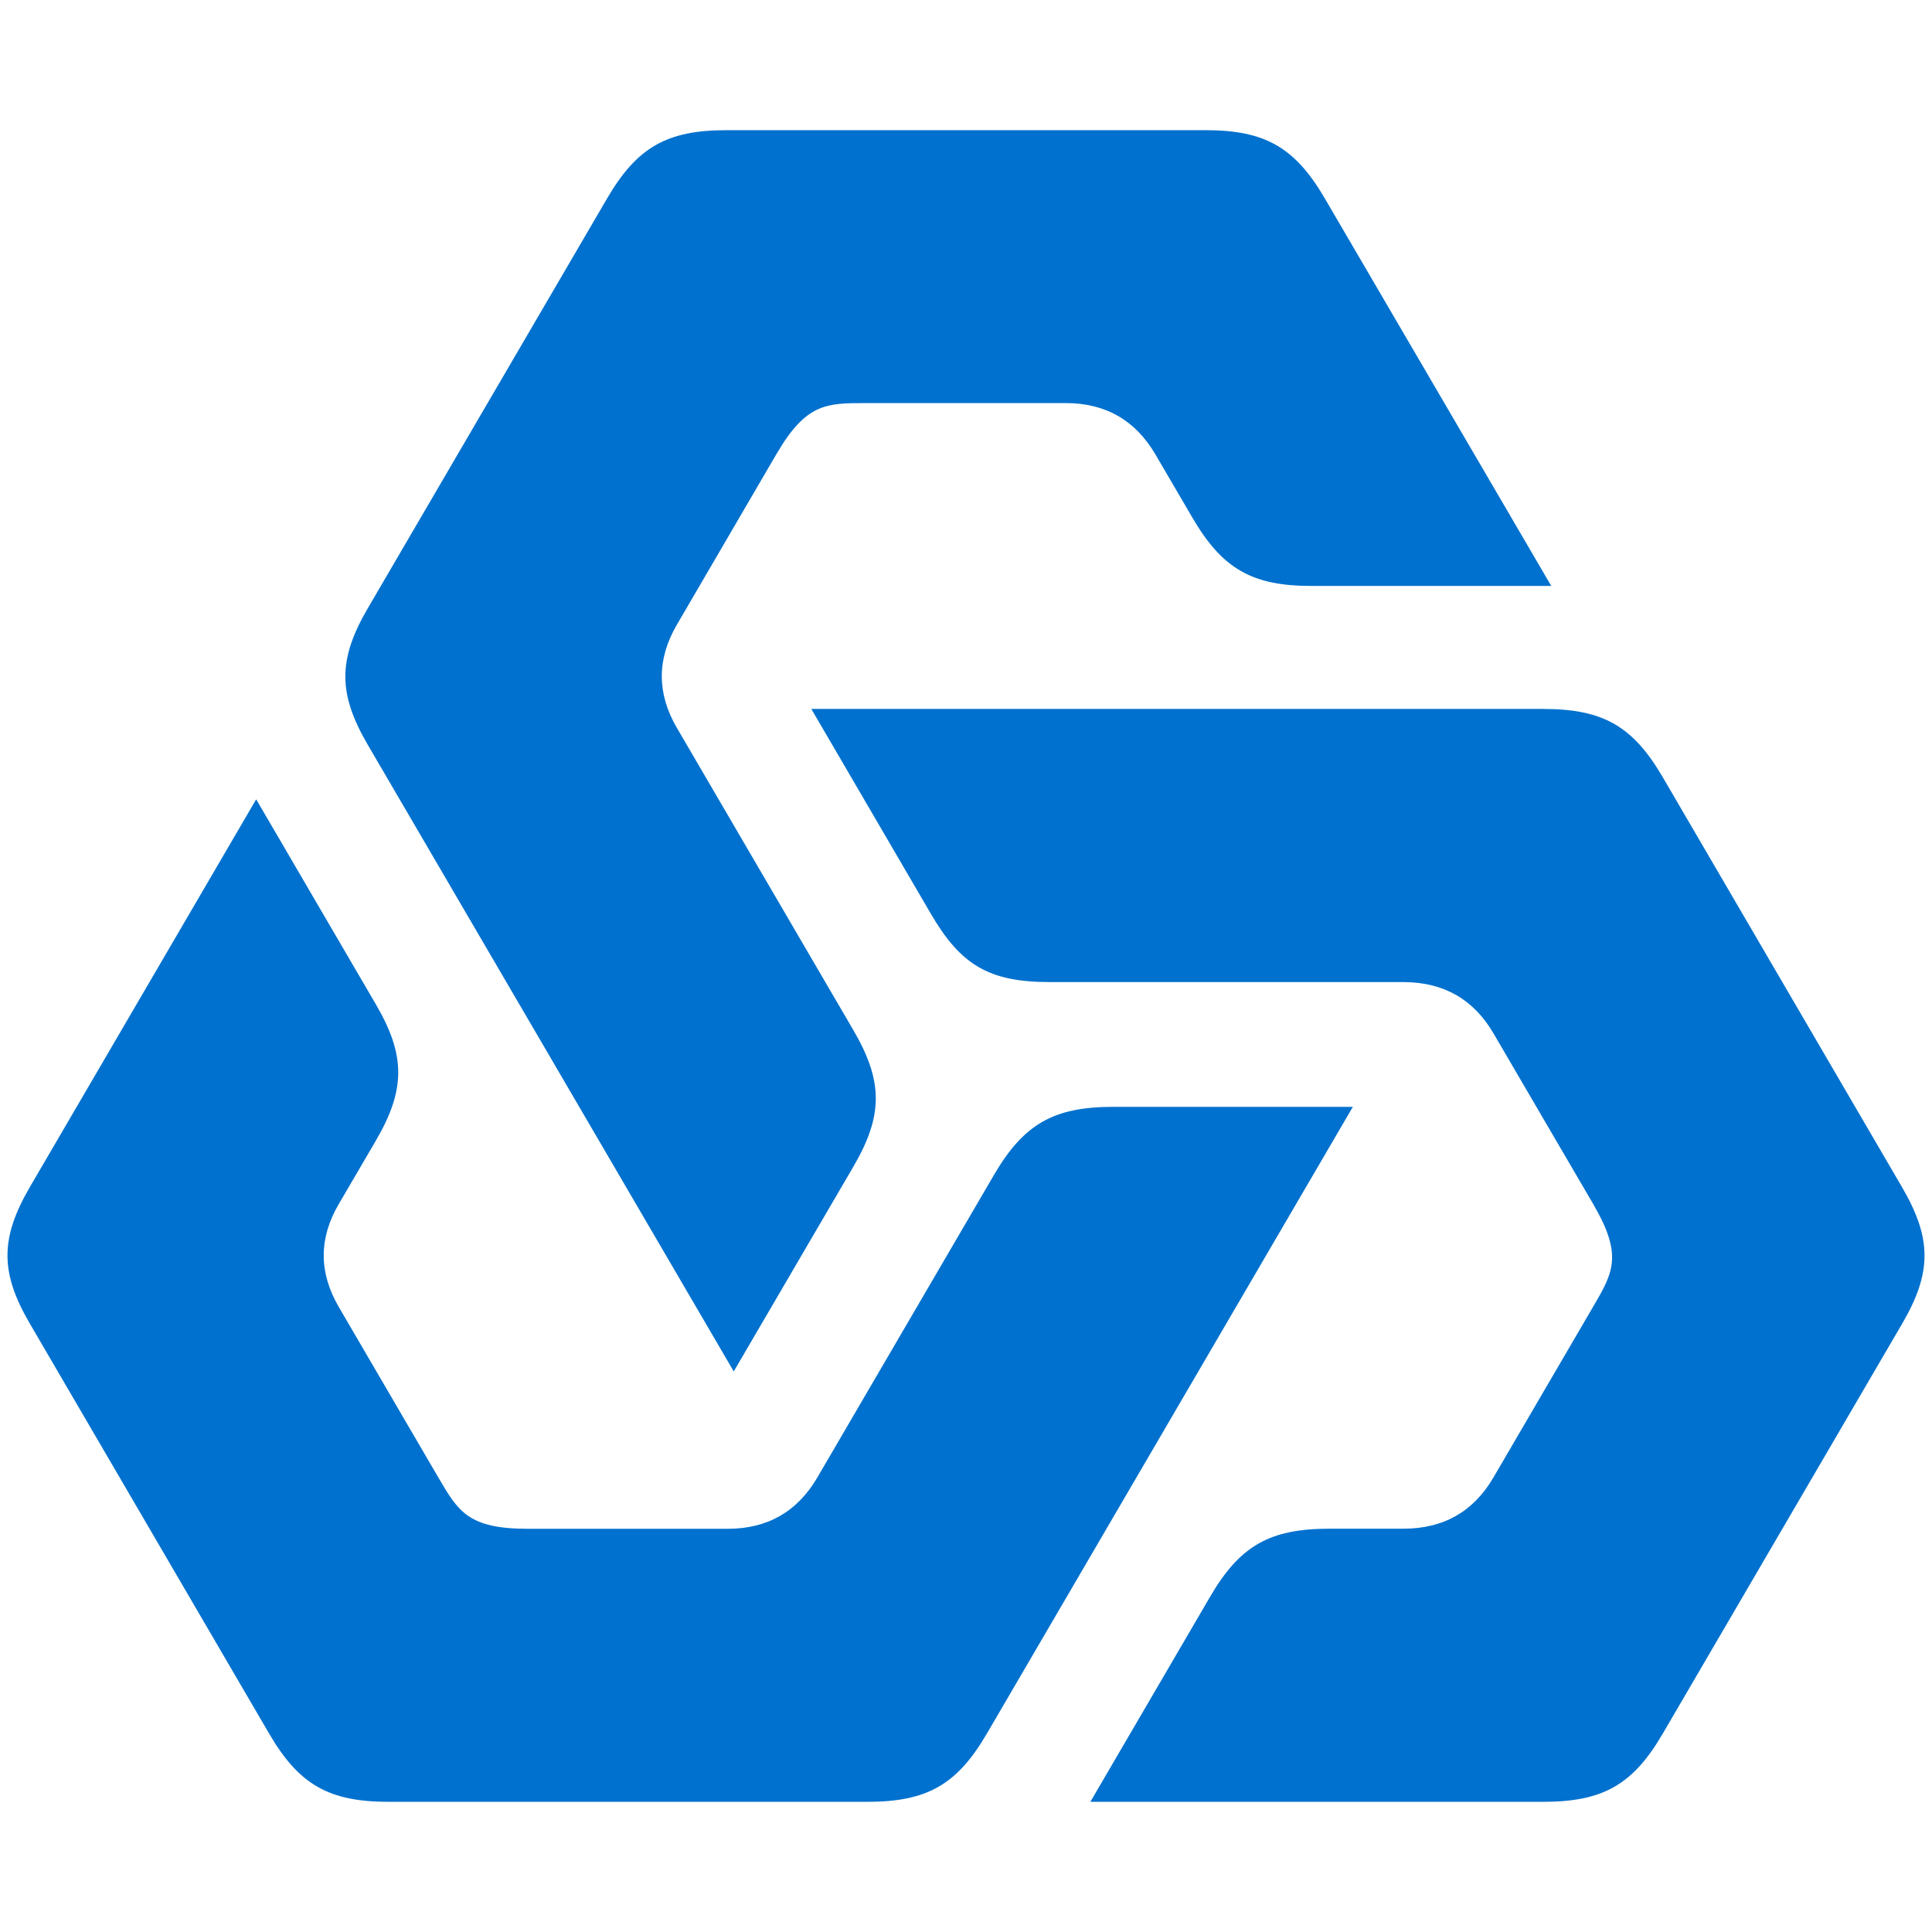 <svg xmlns="http://www.w3.org/2000/svg" width="127" height="127"><path d="M125.025 78.03c1.967 3.367 1.982 5.611.016 8.978l-15.732 26.939c-1.966 3.374-3.94 4.496-7.873 4.496H71.675l7.866-13.473c1.966-3.375 3.932-4.481 7.865-4.481h4.858c2.62 0 4.594-1.122 5.907-3.367l6.56-11.237c1.314-2.244 1.96-3.374 0-6.733l-6.56-11.229c-1.313-2.244-3.28-3.358-5.907-3.366H69.055c-4.05.008-5.899-1.122-7.865-4.489l-7.858-13.466h48.104c3.933 0 5.9 1.123 7.866 4.489zM48.233 90.151l7.866-13.466c1.966-3.366 1.958-5.61-.008-8.977L44.486 47.832c-1.305-2.244-1.313-4.488-.007-6.74l6.552-11.23c1.959-3.358 3.28-3.366 5.9-3.366h13.12c2.626 0 4.585 1.13 5.899 3.374l2.432 4.158c1.967 3.367 3.926 4.496 7.858 4.489h15.732L87.088 13.046c-1.967-3.367-3.941-4.497-7.874-4.489H47.76c-3.933 0-5.892 1.13-7.858 4.496L24.177 39.985c-1.967 3.366-1.967 5.61 0 8.977zM73.19 72.758c-3.925 0-5.891 1.122-7.858 4.488L53.728 97.122c-1.314 2.245-3.272 3.374-5.9 3.374H34.717c-3.925 0-4.585-1.122-5.899-3.366l-6.56-11.237c-1.306-2.244-1.306-4.496.008-6.74l2.433-4.159c1.966-3.366 1.974-5.61.007-8.977L16.84 52.544 1.963 78.03c-1.959 3.367-1.967 5.626.008 8.993l15.723 26.94c1.967 3.366 3.933 4.48 7.866 4.48h31.448c3.933 0 5.9-1.122 7.866-4.489L88.93 72.758z" fill="#0071ce"/></svg>